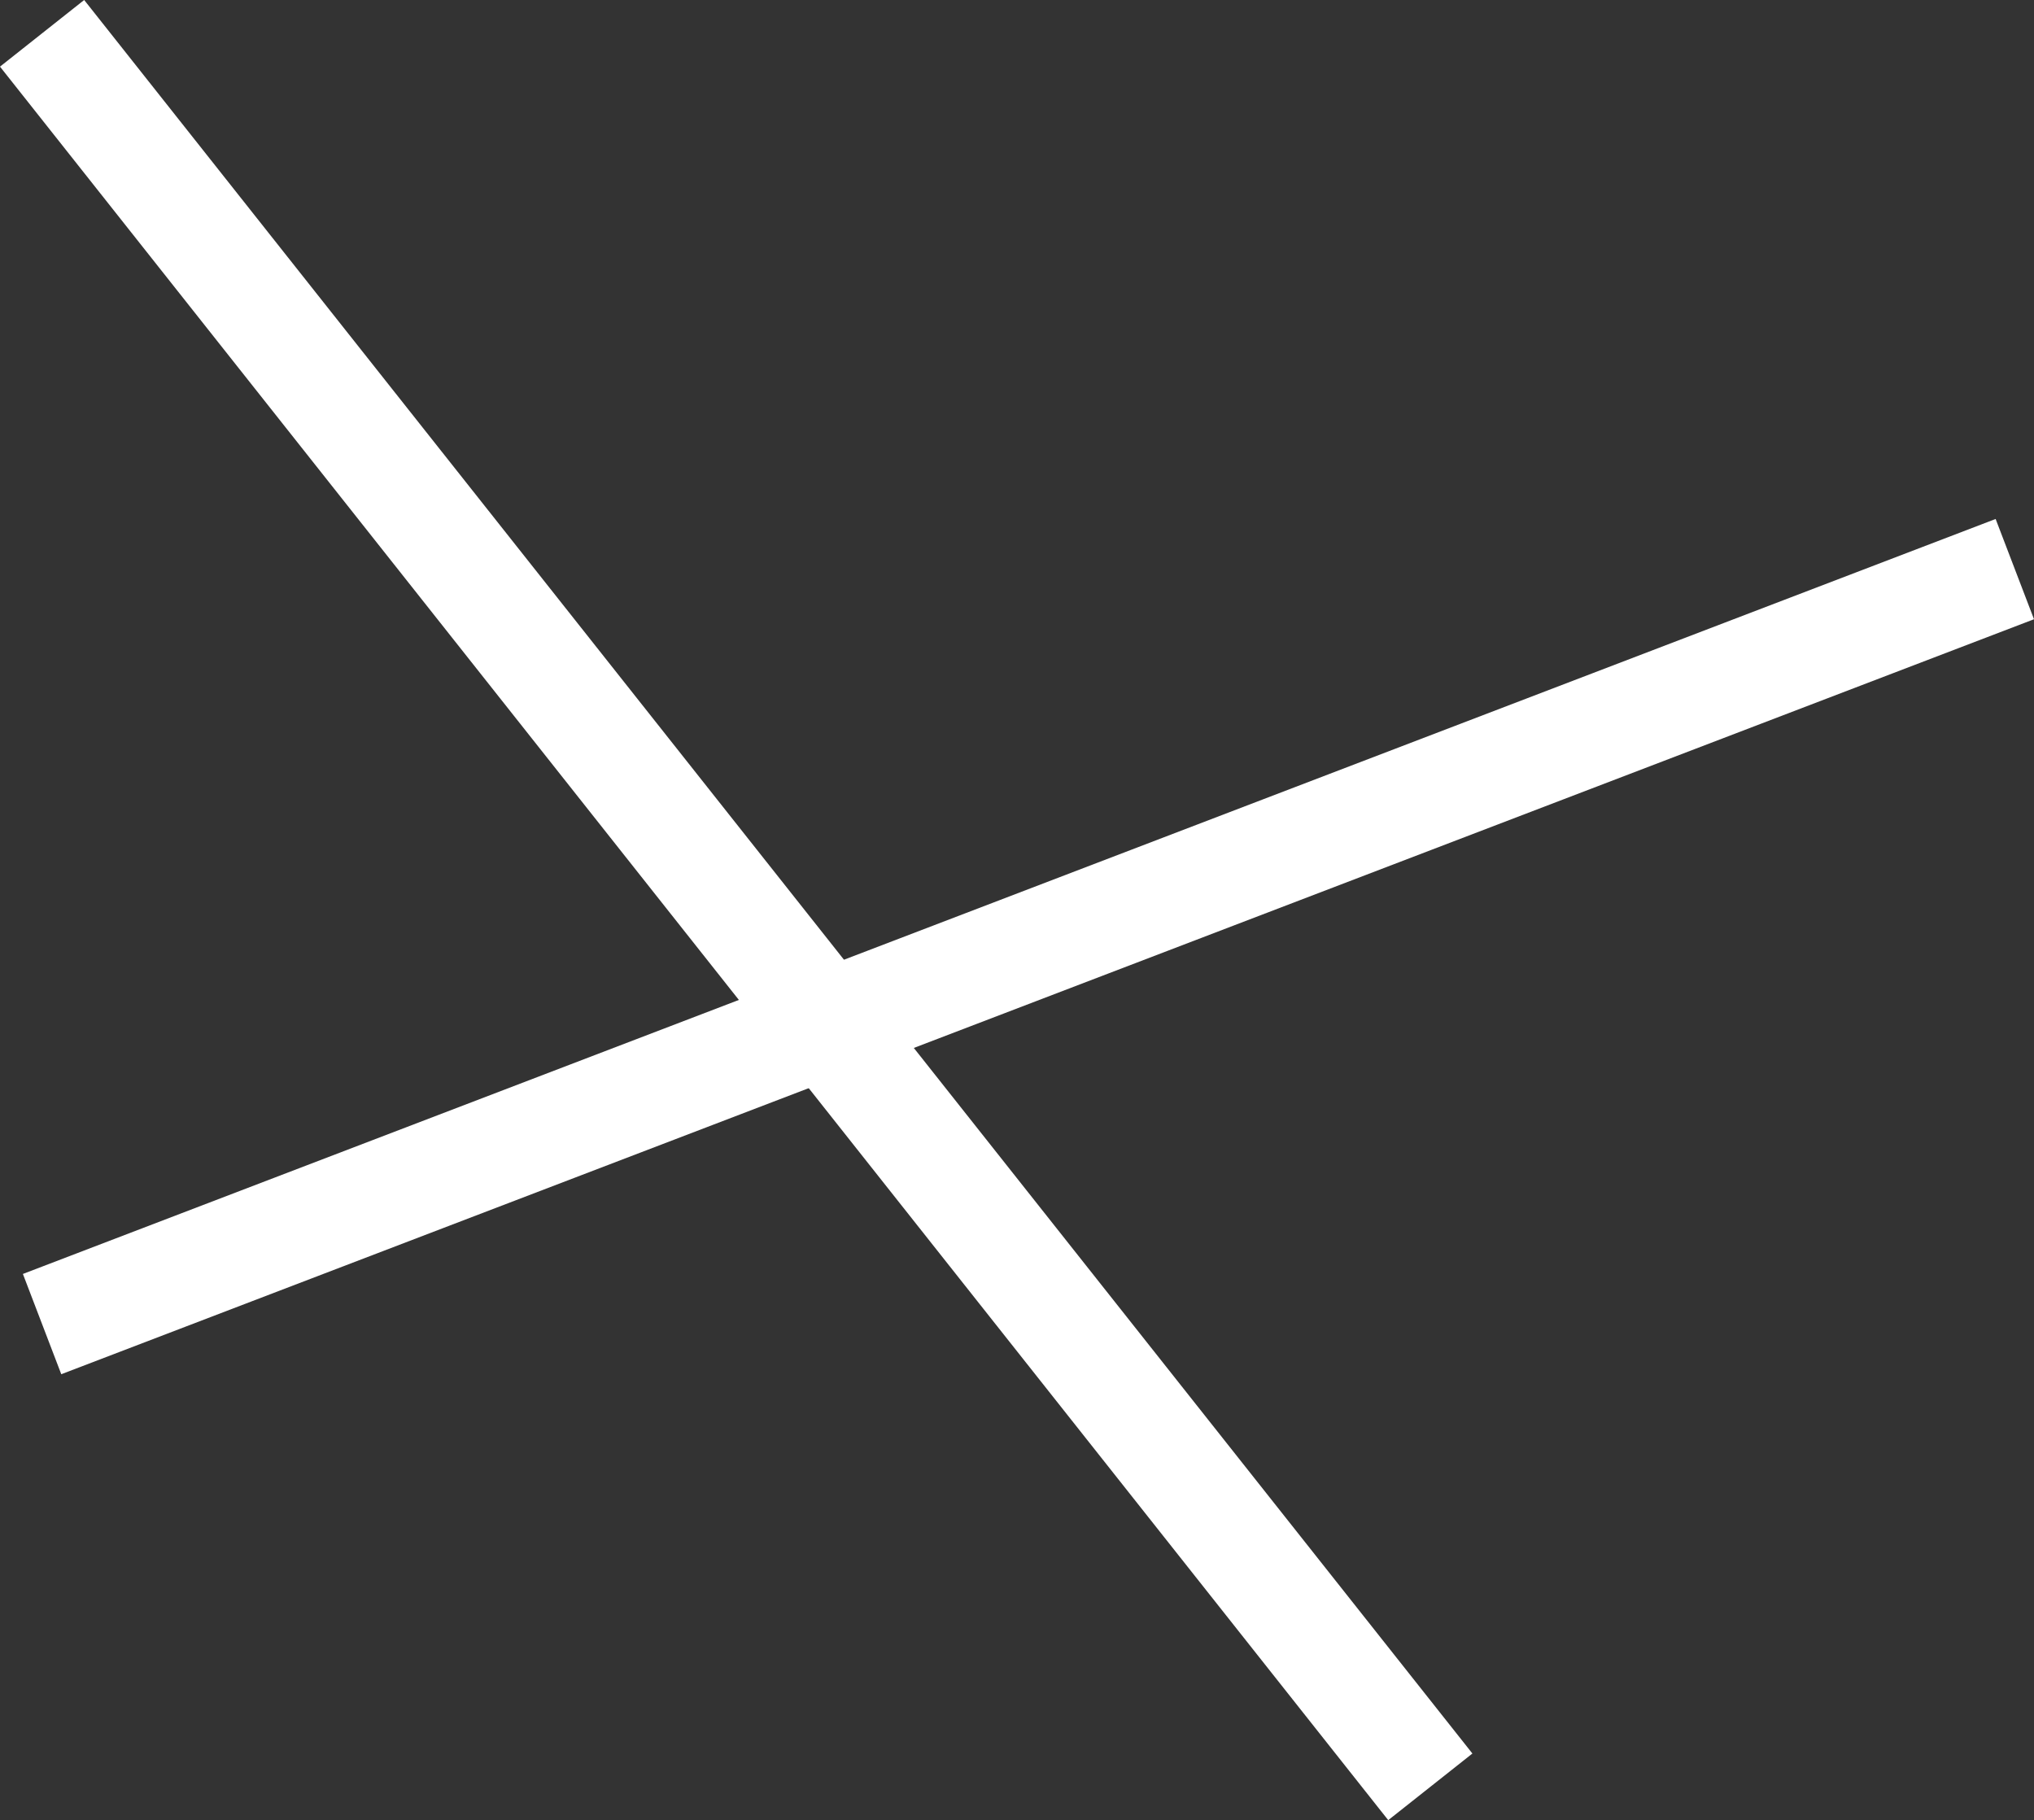 <svg xmlns="http://www.w3.org/2000/svg" width="56.837" height="50.862" viewBox="0 0 56.837 50.862">
  <rect x="0" y="0" width="56.837" height="50.862" fill="#333333" stroke="none"/>
  <g id="Group_855" data-name="Group 855" transform="translate(-827.324 -45.569)">
    <line id="Line_162" data-name="Line 162" x1="55.125" y2="21.097" transform="translate(828.5 61.472)" fill="none" stroke="#fff" stroke-width="3"/>
    <line id="Line_163" data-name="Line 163" x2="38.792" y2="49" transform="translate(828.5 46.5)" fill="none" stroke="#fff" stroke-width="3"/>
  </g>
</svg>
